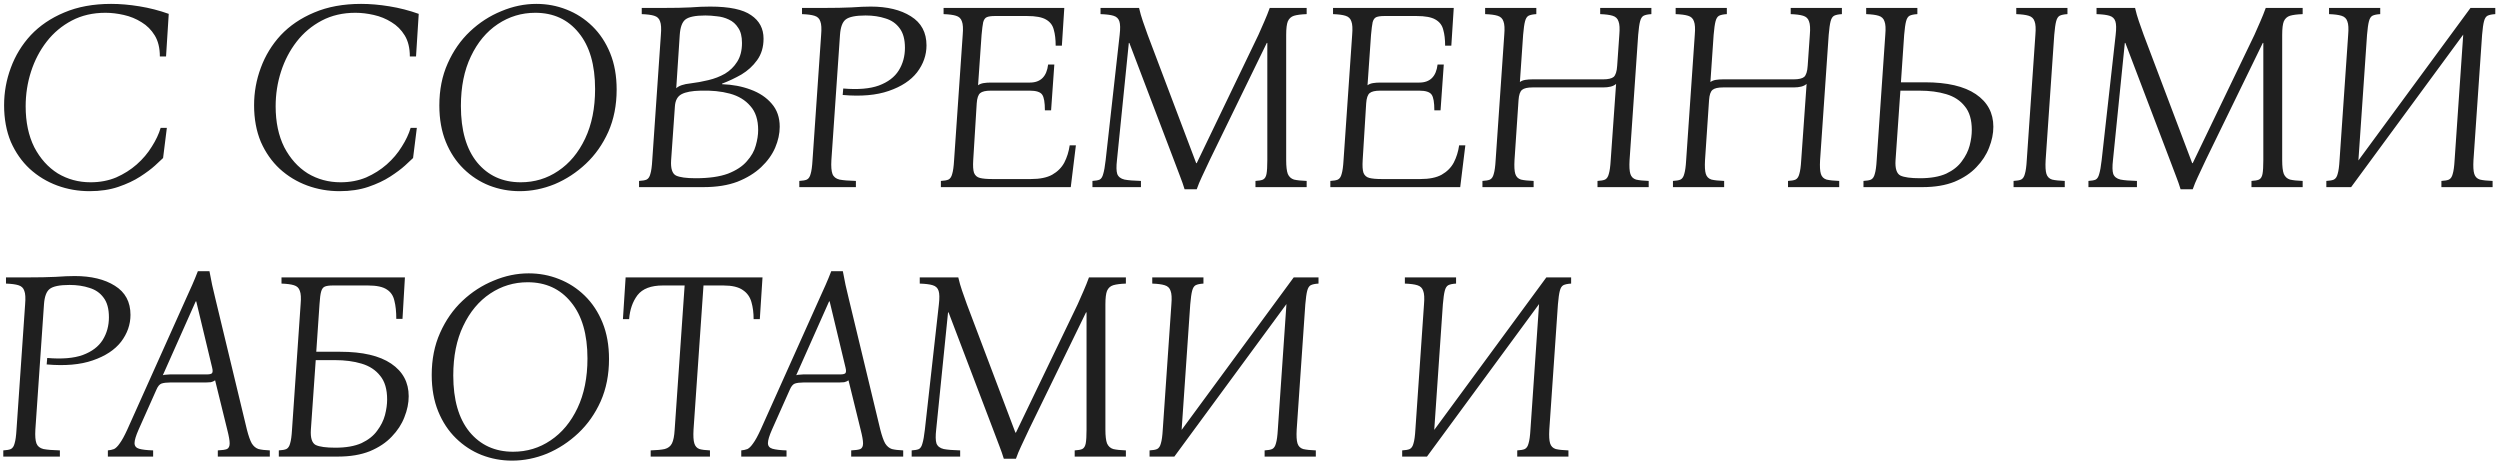 <?xml version="1.0" encoding="UTF-8"?> <svg xmlns="http://www.w3.org/2000/svg" width="334" height="62" viewBox="0 0 334 62" fill="none"><path d="M11.96 25.54C10.448 25.54 9.008 25.288 7.64 24.784C6.272 24.28 5.048 23.536 3.968 22.552C2.912 21.568 2.072 20.368 1.448 18.952C0.848 17.512 0.548 15.88 0.548 14.056C0.548 12.328 0.848 10.66 1.448 9.052C2.048 7.42 2.936 5.968 4.112 4.696C5.312 3.424 6.8 2.416 8.576 1.672C10.376 0.904 12.464 0.52 14.84 0.52C16.04 0.52 17.3 0.628 18.62 0.844C19.964 1.06 21.272 1.396 22.544 1.852L22.184 7.54H21.356C21.356 6.412 21.128 5.476 20.672 4.732C20.216 3.988 19.628 3.4 18.908 2.968C18.188 2.512 17.396 2.188 16.532 1.996C15.692 1.804 14.876 1.708 14.084 1.708C12.404 1.708 10.904 2.056 9.584 2.752C8.264 3.448 7.148 4.384 6.236 5.56C5.324 6.736 4.628 8.068 4.148 9.556C3.668 11.044 3.428 12.592 3.428 14.2C3.428 16.312 3.812 18.136 4.58 19.672C5.372 21.184 6.416 22.348 7.712 23.164C9.032 23.956 10.496 24.352 12.104 24.352C13.352 24.352 14.492 24.136 15.524 23.704C16.556 23.248 17.468 22.672 18.26 21.976C19.076 21.256 19.748 20.464 20.276 19.6C20.828 18.736 21.224 17.896 21.464 17.08H22.292L21.788 21.112C21.596 21.304 21.236 21.64 20.708 22.12C20.204 22.576 19.544 23.068 18.728 23.596C17.912 24.124 16.94 24.58 15.812 24.964C14.684 25.348 13.4 25.54 11.96 25.54ZM45.358 25.54C43.846 25.54 42.406 25.288 41.038 24.784C39.67 24.28 38.446 23.536 37.366 22.552C36.31 21.568 35.47 20.368 34.846 18.952C34.246 17.512 33.946 15.88 33.946 14.056C33.946 12.328 34.246 10.66 34.846 9.052C35.446 7.42 36.334 5.968 37.51 4.696C38.71 3.424 40.198 2.416 41.974 1.672C43.774 0.904 45.862 0.52 48.238 0.52C49.438 0.52 50.698 0.628 52.018 0.844C53.362 1.06 54.67 1.396 55.942 1.852L55.582 7.54H54.754C54.754 6.412 54.526 5.476 54.07 4.732C53.614 3.988 53.026 3.4 52.306 2.968C51.586 2.512 50.794 2.188 49.93 1.996C49.09 1.804 48.274 1.708 47.482 1.708C45.802 1.708 44.302 2.056 42.982 2.752C41.662 3.448 40.546 4.384 39.634 5.56C38.722 6.736 38.026 8.068 37.546 9.556C37.066 11.044 36.826 12.592 36.826 14.2C36.826 16.312 37.21 18.136 37.978 19.672C38.77 21.184 39.814 22.348 41.11 23.164C42.43 23.956 43.894 24.352 45.502 24.352C46.75 24.352 47.89 24.136 48.922 23.704C49.954 23.248 50.866 22.672 51.658 21.976C52.474 21.256 53.146 20.464 53.674 19.6C54.226 18.736 54.622 17.896 54.862 17.08H55.69L55.186 21.112C54.994 21.304 54.634 21.64 54.106 22.12C53.602 22.576 52.942 23.068 52.126 23.596C51.31 24.124 50.338 24.58 49.21 24.964C48.082 25.348 46.798 25.54 45.358 25.54ZM71.656 0.52C73.072 0.52 74.416 0.772 75.688 1.276C76.984 1.78 78.136 2.524 79.144 3.508C80.152 4.492 80.944 5.692 81.52 7.108C82.096 8.524 82.384 10.144 82.384 11.968C82.384 14.056 82.012 15.94 81.268 17.62C80.524 19.276 79.528 20.692 78.28 21.868C77.032 23.044 75.64 23.956 74.104 24.604C72.568 25.228 71.008 25.54 69.424 25.54C68.008 25.54 66.652 25.288 65.356 24.784C64.084 24.28 62.944 23.536 61.936 22.552C60.928 21.568 60.136 20.368 59.56 18.952C58.984 17.536 58.696 15.916 58.696 14.092C58.696 12.004 59.068 10.132 59.812 8.476C60.556 6.796 61.552 5.368 62.8 4.192C64.048 3.016 65.44 2.116 66.976 1.492C68.512 0.844 70.072 0.52 71.656 0.52ZM69.568 24.352C71.416 24.352 73.084 23.848 74.572 22.84C76.084 21.832 77.284 20.392 78.172 18.52C79.06 16.648 79.504 14.44 79.504 11.896C79.504 8.656 78.772 6.148 77.308 4.372C75.868 2.596 73.936 1.708 71.512 1.708C69.688 1.708 68.02 2.212 66.508 3.22C64.996 4.228 63.796 5.668 62.908 7.54C62.02 9.388 61.576 11.596 61.576 14.164C61.576 17.404 62.296 19.912 63.736 21.688C65.2 23.464 67.144 24.352 69.568 24.352ZM85.377 25V24.172C85.834 24.148 86.169 24.088 86.385 23.992C86.626 23.872 86.793 23.62 86.889 23.236C87.01 22.852 87.094 22.24 87.141 21.4L88.293 4.66C88.365 3.82 88.329 3.22 88.186 2.86C88.066 2.476 87.802 2.224 87.394 2.104C87.01 1.984 86.457 1.912 85.737 1.888V1.06H88.582C90.141 1.06 91.365 1.036 92.254 0.988C93.165 0.916 94.041 0.88 94.882 0.88C97.45 0.88 99.273 1.264 100.354 2.032C101.458 2.776 102.01 3.82 102.01 5.164C102.01 6.292 101.722 7.252 101.146 8.044C100.594 8.812 99.897 9.448 99.058 9.952C98.218 10.432 97.353 10.84 96.466 11.176V11.248C97.858 11.296 99.129 11.536 100.282 11.968C101.458 12.4 102.394 13.024 103.09 13.84C103.81 14.656 104.17 15.688 104.17 16.936C104.17 17.848 103.966 18.784 103.558 19.744C103.15 20.68 102.526 21.544 101.686 22.336C100.846 23.128 99.79 23.776 98.517 24.28C97.246 24.76 95.734 25 93.981 25H85.377ZM90.346 11.788C90.706 11.452 91.341 11.236 92.254 11.14C93.046 11.044 93.838 10.9 94.629 10.708C95.445 10.516 96.189 10.228 96.862 9.844C97.534 9.436 98.073 8.908 98.481 8.26C98.913 7.588 99.129 6.748 99.129 5.74C99.129 4.876 98.962 4.204 98.626 3.724C98.314 3.22 97.894 2.848 97.365 2.608C96.862 2.368 96.334 2.224 95.781 2.176C95.23 2.104 94.713 2.068 94.234 2.068C92.913 2.068 92.025 2.248 91.57 2.608C91.138 2.944 90.885 3.628 90.814 4.66L90.346 11.788ZM92.938 23.812C94.713 23.812 96.153 23.608 97.257 23.2C98.362 22.768 99.201 22.216 99.778 21.544C100.378 20.872 100.774 20.176 100.966 19.456C101.182 18.712 101.29 18.016 101.29 17.368C101.29 16 100.942 14.932 100.246 14.164C99.573 13.372 98.662 12.82 97.51 12.508C96.358 12.196 95.049 12.064 93.585 12.112C92.457 12.136 91.618 12.292 91.066 12.58C90.513 12.868 90.213 13.42 90.165 14.236L89.662 21.4C89.59 22.504 89.805 23.188 90.309 23.452C90.814 23.692 91.689 23.812 92.938 23.812ZM106.788 25V24.172C107.244 24.148 107.58 24.088 107.796 23.992C108.036 23.872 108.204 23.62 108.3 23.236C108.42 22.852 108.504 22.24 108.552 21.4L109.704 4.66C109.776 3.82 109.74 3.22 109.596 2.86C109.476 2.476 109.212 2.224 108.804 2.104C108.42 1.984 107.868 1.912 107.148 1.888V1.06H110.064C111.528 1.06 112.764 1.036 113.772 0.988C114.78 0.916 115.632 0.88 116.328 0.88C118.536 0.88 120.324 1.312 121.692 2.176C123.084 3.04 123.78 4.336 123.78 6.064C123.78 7.36 123.36 8.56 122.52 9.664C121.68 10.744 120.42 11.572 118.74 12.148C117.084 12.724 115.032 12.904 112.584 12.688L112.656 11.824C114.624 11.992 116.208 11.86 117.408 11.428C118.632 10.972 119.52 10.3 120.072 9.412C120.624 8.524 120.9 7.516 120.9 6.388C120.9 5.26 120.66 4.384 120.18 3.76C119.724 3.136 119.1 2.704 118.308 2.464C117.516 2.2 116.628 2.068 115.644 2.068C114.324 2.068 113.436 2.248 112.98 2.608C112.548 2.944 112.296 3.628 112.224 4.66L111.072 21.4C111.024 22.24 111.072 22.852 111.216 23.236C111.36 23.62 111.672 23.872 112.152 23.992C112.656 24.088 113.388 24.148 114.348 24.172V25H106.788ZM125.702 25V24.172C126.158 24.148 126.494 24.088 126.71 23.992C126.95 23.872 127.118 23.62 127.214 23.236C127.334 22.852 127.418 22.24 127.466 21.4L128.618 4.66C128.69 3.82 128.654 3.22 128.51 2.86C128.39 2.476 128.126 2.224 127.718 2.104C127.334 1.984 126.782 1.912 126.062 1.888V1.06H142.19L141.866 6.1H141.038C141.038 5.26 140.954 4.552 140.786 3.976C140.642 3.376 140.294 2.92 139.742 2.608C139.214 2.296 138.374 2.14 137.222 2.14H132.902C132.446 2.14 132.098 2.188 131.858 2.284C131.618 2.38 131.45 2.608 131.354 2.968C131.282 3.304 131.21 3.868 131.138 4.66L130.67 11.392C130.862 11.248 131.102 11.152 131.39 11.104C131.678 11.056 132.002 11.032 132.362 11.032H137.582C139.022 11.032 139.838 10.228 140.03 8.62H140.858L140.426 14.74H139.598C139.598 13.684 139.478 12.988 139.238 12.652C138.998 12.292 138.446 12.112 137.582 12.112H132.362C131.69 12.112 131.222 12.22 130.958 12.436C130.694 12.652 130.538 13.108 130.49 13.804L130.022 21.4C129.974 22.168 130.01 22.732 130.13 23.092C130.274 23.452 130.538 23.68 130.922 23.776C131.306 23.872 131.858 23.92 132.578 23.92H137.726C138.926 23.92 139.874 23.728 140.57 23.344C141.29 22.936 141.83 22.396 142.19 21.724C142.55 21.028 142.79 20.26 142.91 19.42H143.738L143.054 25H125.702ZM158.262 25.288C158.094 24.736 157.902 24.184 157.686 23.632C157.47 23.056 157.17 22.264 156.786 21.256L150.882 5.74H150.81L149.226 21.4C149.13 22.24 149.142 22.852 149.262 23.236C149.406 23.62 149.73 23.872 150.234 23.992C150.738 24.088 151.47 24.148 152.43 24.172V25H145.95V24.172C146.382 24.148 146.706 24.088 146.922 23.992C147.138 23.872 147.294 23.62 147.39 23.236C147.51 22.852 147.618 22.24 147.714 21.4L149.586 4.66C149.682 3.82 149.67 3.22 149.55 2.86C149.43 2.476 149.166 2.224 148.758 2.104C148.374 1.984 147.798 1.912 147.03 1.888V1.06H152.178C152.322 1.684 152.49 2.272 152.682 2.824C152.874 3.376 153.09 3.988 153.33 4.66L159.81 21.796H159.882L168.126 4.66C168.414 4.036 168.678 3.436 168.918 2.86C169.182 2.26 169.422 1.66 169.638 1.06H174.57V1.888C173.85 1.912 173.286 1.984 172.878 2.104C172.494 2.224 172.218 2.476 172.05 2.86C171.906 3.22 171.834 3.82 171.834 4.66V21.4C171.834 22.24 171.906 22.852 172.05 23.236C172.218 23.62 172.494 23.872 172.878 23.992C173.286 24.088 173.85 24.148 174.57 24.172V25H167.73V24.172C168.186 24.148 168.522 24.088 168.738 23.992C168.978 23.872 169.134 23.62 169.206 23.236C169.278 22.852 169.314 22.24 169.314 21.4V5.74H169.242L161.682 21.256C161.202 22.264 160.83 23.056 160.566 23.632C160.302 24.184 160.074 24.736 159.882 25.288H158.262ZM177.733 25V24.172C178.189 24.148 178.525 24.088 178.741 23.992C178.981 23.872 179.149 23.62 179.245 23.236C179.365 22.852 179.449 22.24 179.497 21.4L180.649 4.66C180.721 3.82 180.685 3.22 180.541 2.86C180.421 2.476 180.157 2.224 179.749 2.104C179.365 1.984 178.813 1.912 178.093 1.888V1.06H194.221L193.897 6.1H193.069C193.069 5.26 192.985 4.552 192.817 3.976C192.673 3.376 192.325 2.92 191.773 2.608C191.245 2.296 190.405 2.14 189.253 2.14H184.933C184.477 2.14 184.129 2.188 183.889 2.284C183.649 2.38 183.481 2.608 183.385 2.968C183.313 3.304 183.241 3.868 183.169 4.66L182.701 11.392C182.893 11.248 183.133 11.152 183.421 11.104C183.709 11.056 184.033 11.032 184.393 11.032H189.613C191.053 11.032 191.869 10.228 192.061 8.62H192.889L192.457 14.74H191.629C191.629 13.684 191.509 12.988 191.269 12.652C191.029 12.292 190.477 12.112 189.613 12.112H184.393C183.721 12.112 183.253 12.22 182.989 12.436C182.725 12.652 182.569 13.108 182.521 13.804L182.053 21.4C182.005 22.168 182.041 22.732 182.161 23.092C182.305 23.452 182.569 23.68 182.953 23.776C183.337 23.872 183.889 23.92 184.609 23.92H189.757C190.957 23.92 191.905 23.728 192.601 23.344C193.321 22.936 193.861 22.396 194.221 21.724C194.581 21.028 194.821 20.26 194.941 19.42H195.769L195.085 25H177.733ZM198.053 25V24.172C198.509 24.148 198.845 24.088 199.061 23.992C199.301 23.872 199.469 23.62 199.565 23.236C199.685 22.852 199.769 22.24 199.817 21.4L200.969 4.66C201.041 3.82 201.005 3.22 200.861 2.86C200.741 2.476 200.477 2.224 200.069 2.104C199.685 1.984 199.133 1.912 198.413 1.888V1.06H205.253V1.888C204.797 1.912 204.449 1.984 204.209 2.104C203.993 2.224 203.837 2.476 203.741 2.86C203.645 3.22 203.561 3.82 203.489 4.66L203.057 10.96C203.249 10.816 203.489 10.72 203.777 10.672C204.065 10.624 204.389 10.6 204.749 10.6H214.181C214.853 10.6 215.321 10.492 215.585 10.276C215.849 10.036 216.005 9.544 216.053 8.8L216.341 4.66C216.413 3.82 216.377 3.22 216.233 2.86C216.113 2.476 215.849 2.224 215.441 2.104C215.057 1.984 214.505 1.912 213.785 1.888V1.06H220.625V1.888C220.169 1.912 219.821 1.984 219.581 2.104C219.365 2.224 219.209 2.476 219.113 2.86C219.017 3.22 218.933 3.82 218.861 4.66L217.709 21.4C217.661 22.24 217.697 22.852 217.817 23.236C217.937 23.62 218.189 23.872 218.573 23.992C218.981 24.088 219.545 24.148 220.265 24.172V25H213.425V24.172C213.881 24.148 214.217 24.088 214.433 23.992C214.673 23.872 214.841 23.62 214.937 23.236C215.057 22.852 215.141 22.24 215.189 21.4L215.909 11.212C215.717 11.38 215.477 11.5 215.189 11.572C214.901 11.644 214.565 11.68 214.181 11.68H204.749C204.077 11.68 203.609 11.788 203.345 12.004C203.081 12.22 202.925 12.676 202.877 13.372L202.337 21.4C202.289 22.24 202.325 22.852 202.445 23.236C202.565 23.62 202.817 23.872 203.201 23.992C203.609 24.088 204.173 24.148 204.893 24.172V25H198.053ZM223.506 25V24.172C223.962 24.148 224.298 24.088 224.514 23.992C224.754 23.872 224.922 23.62 225.018 23.236C225.138 22.852 225.222 22.24 225.27 21.4L226.422 4.66C226.494 3.82 226.458 3.22 226.314 2.86C226.194 2.476 225.93 2.224 225.522 2.104C225.138 1.984 224.586 1.912 223.866 1.888V1.06H230.706V1.888C230.25 1.912 229.902 1.984 229.662 2.104C229.446 2.224 229.29 2.476 229.194 2.86C229.098 3.22 229.014 3.82 228.942 4.66L228.51 10.96C228.702 10.816 228.942 10.72 229.23 10.672C229.518 10.624 229.842 10.6 230.202 10.6H239.634C240.306 10.6 240.774 10.492 241.038 10.276C241.302 10.036 241.458 9.544 241.506 8.8L241.794 4.66C241.866 3.82 241.83 3.22 241.686 2.86C241.566 2.476 241.302 2.224 240.894 2.104C240.51 1.984 239.958 1.912 239.238 1.888V1.06H246.078V1.888C245.622 1.912 245.274 1.984 245.034 2.104C244.818 2.224 244.662 2.476 244.566 2.86C244.47 3.22 244.386 3.82 244.314 4.66L243.162 21.4C243.114 22.24 243.15 22.852 243.27 23.236C243.39 23.62 243.642 23.872 244.026 23.992C244.434 24.088 244.998 24.148 245.718 24.172V25H238.878V24.172C239.334 24.148 239.67 24.088 239.886 23.992C240.126 23.872 240.294 23.62 240.39 23.236C240.51 22.852 240.594 22.24 240.642 21.4L241.362 11.212C241.17 11.38 240.93 11.5 240.642 11.572C240.354 11.644 240.018 11.68 239.634 11.68H230.202C229.53 11.68 229.062 11.788 228.798 12.004C228.534 12.22 228.378 12.676 228.33 13.372L227.79 21.4C227.742 22.24 227.778 22.852 227.898 23.236C228.018 23.62 228.27 23.872 228.654 23.992C229.062 24.088 229.626 24.148 230.346 24.172V25H223.506ZM257.168 10.996C260.144 10.996 262.412 11.524 263.972 12.58C265.532 13.636 266.312 15.088 266.312 16.936C266.312 17.848 266.12 18.784 265.736 19.744C265.376 20.68 264.812 21.544 264.044 22.336C263.3 23.128 262.328 23.776 261.128 24.28C259.928 24.76 258.5 25 256.844 25H248.96V24.172C249.416 24.148 249.752 24.088 249.968 23.992C250.208 23.872 250.376 23.62 250.472 23.236C250.592 22.852 250.676 22.24 250.724 21.4L251.876 4.624C251.948 3.808 251.912 3.22 251.768 2.86C251.648 2.476 251.384 2.224 250.976 2.104C250.592 1.984 250.04 1.912 249.32 1.888V1.06H256.16V1.888C255.704 1.912 255.356 1.984 255.116 2.104C254.9 2.224 254.744 2.476 254.648 2.86C254.552 3.22 254.468 3.82 254.396 4.66L253.964 10.996H257.168ZM256.52 23.812C257.936 23.812 259.1 23.608 260.012 23.2C260.924 22.768 261.62 22.216 262.1 21.544C262.604 20.872 262.952 20.176 263.144 19.456C263.336 18.712 263.432 18.016 263.432 17.368C263.432 16 263.12 14.944 262.496 14.2C261.896 13.432 261.068 12.892 260.012 12.58C258.98 12.268 257.792 12.112 256.448 12.112H253.892L253.244 21.4C253.172 22.504 253.388 23.188 253.892 23.452C254.396 23.692 255.272 23.812 256.52 23.812ZM269.012 25V24.172C269.468 24.148 269.804 24.088 270.02 23.992C270.26 23.872 270.428 23.62 270.524 23.236C270.644 22.852 270.728 22.24 270.776 21.4L271.928 4.66C272 3.82 271.964 3.22 271.82 2.86C271.7 2.476 271.436 2.224 271.028 2.104C270.644 1.984 270.092 1.912 269.372 1.888V1.06H276.212V1.888C275.756 1.912 275.408 1.984 275.168 2.104C274.952 2.224 274.796 2.476 274.7 2.86C274.604 3.22 274.52 3.82 274.448 4.66L273.296 21.4C273.248 22.24 273.284 22.852 273.404 23.236C273.524 23.62 273.776 23.872 274.16 23.992C274.568 24.088 275.132 24.148 275.852 24.172V25H269.012ZM291.328 25.288C291.16 24.736 290.968 24.184 290.752 23.632C290.536 23.056 290.236 22.264 289.852 21.256L283.948 5.74H283.876L282.292 21.4C282.196 22.24 282.208 22.852 282.328 23.236C282.472 23.62 282.796 23.872 283.3 23.992C283.804 24.088 284.536 24.148 285.496 24.172V25H279.016V24.172C279.448 24.148 279.772 24.088 279.988 23.992C280.204 23.872 280.36 23.62 280.456 23.236C280.576 22.852 280.684 22.24 280.78 21.4L282.652 4.66C282.748 3.82 282.736 3.22 282.616 2.86C282.496 2.476 282.232 2.224 281.824 2.104C281.44 1.984 280.864 1.912 280.096 1.888V1.06H285.244C285.388 1.684 285.556 2.272 285.748 2.824C285.94 3.376 286.156 3.988 286.396 4.66L292.876 21.796H292.948L301.192 4.66C301.48 4.036 301.744 3.436 301.984 2.86C302.248 2.26 302.488 1.66 302.704 1.06H307.636V1.888C306.916 1.912 306.352 1.984 305.944 2.104C305.56 2.224 305.284 2.476 305.116 2.86C304.972 3.22 304.9 3.82 304.9 4.66V21.4C304.9 22.24 304.972 22.852 305.116 23.236C305.284 23.62 305.56 23.872 305.944 23.992C306.352 24.088 306.916 24.148 307.636 24.172V25H300.796V24.172C301.252 24.148 301.588 24.088 301.804 23.992C302.044 23.872 302.2 23.62 302.272 23.236C302.344 22.852 302.38 22.24 302.38 21.4V5.74H302.308L294.748 21.256C294.268 22.264 293.896 23.056 293.632 23.632C293.368 24.184 293.14 24.736 292.948 25.288H291.328ZM331.607 4.66L330.455 21.4C330.407 22.24 330.443 22.852 330.563 23.236C330.683 23.62 330.935 23.872 331.319 23.992C331.727 24.088 332.291 24.148 333.011 24.172V25H326.171V24.172C326.627 24.148 326.963 24.088 327.179 23.992C327.419 23.872 327.587 23.62 327.683 23.236C327.803 22.852 327.887 22.24 327.935 21.4L329.087 4.624L314.111 25H310.799V24.172C311.255 24.148 311.591 24.088 311.807 23.992C312.047 23.872 312.215 23.62 312.311 23.236C312.431 22.852 312.515 22.24 312.563 21.4L313.715 4.66C313.787 3.82 313.751 3.22 313.607 2.86C313.487 2.476 313.223 2.224 312.815 2.104C312.431 1.984 311.879 1.912 311.159 1.888V1.06H317.999V1.888C317.543 1.912 317.195 1.984 316.955 2.104C316.739 2.224 316.583 2.476 316.487 2.86C316.391 3.22 316.307 3.82 316.235 4.66L315.083 21.436L330.059 1.06H333.371V1.888C332.915 1.912 332.567 1.984 332.327 2.104C332.111 2.224 331.955 2.476 331.859 2.86C331.763 3.22 331.679 3.82 331.607 4.66ZM0.44 61V60.172C0.896 60.148 1.232 60.088 1.448 59.992C1.688 59.872 1.856 59.62 1.952 59.236C2.072 58.852 2.156 58.24 2.204 57.4L3.356 40.66C3.428 39.82 3.392 39.22 3.248 38.86C3.128 38.476 2.864 38.224 2.456 38.104C2.072 37.984 1.52 37.912 0.8 37.888V37.06H3.716C5.18 37.06 6.416 37.036 7.424 36.988C8.432 36.916 9.284 36.88 9.98 36.88C12.188 36.88 13.976 37.312 15.344 38.176C16.736 39.04 17.432 40.336 17.432 42.064C17.432 43.36 17.012 44.56 16.172 45.664C15.332 46.744 14.072 47.572 12.392 48.148C10.736 48.724 8.684 48.904 6.236 48.688L6.308 47.824C8.276 47.992 9.86 47.86 11.06 47.428C12.284 46.972 13.172 46.3 13.724 45.412C14.276 44.524 14.552 43.516 14.552 42.388C14.552 41.26 14.312 40.384 13.832 39.76C13.376 39.136 12.752 38.704 11.96 38.464C11.168 38.2 10.28 38.068 9.296 38.068C7.976 38.068 7.088 38.248 6.632 38.608C6.2 38.944 5.948 39.628 5.876 40.66L4.724 57.4C4.676 58.24 4.724 58.852 4.868 59.236C5.012 59.62 5.324 59.872 5.804 59.992C6.308 60.088 7.04 60.148 8 60.172V61H0.44ZM32.987 57.4C33.203 58.24 33.419 58.852 33.635 59.236C33.875 59.62 34.175 59.872 34.535 59.992C34.919 60.088 35.423 60.148 36.047 60.172V61H29.099V60.172C29.675 60.148 30.083 60.088 30.323 59.992C30.563 59.872 30.683 59.62 30.683 59.236C30.683 58.852 30.575 58.24 30.359 57.4L28.739 50.812C28.571 50.932 28.379 51.016 28.163 51.064C27.947 51.088 27.719 51.1 27.479 51.1H22.727C22.247 51.1 21.863 51.148 21.575 51.244C21.311 51.34 21.083 51.616 20.891 52.072L18.515 57.4C18.155 58.216 17.975 58.816 17.975 59.2C17.975 59.584 18.179 59.836 18.587 59.956C19.019 60.076 19.643 60.148 20.459 60.172V61H14.411V60.172C14.699 60.148 14.975 60.088 15.239 59.992C15.479 59.872 15.731 59.62 15.995 59.236C16.283 58.852 16.619 58.24 17.003 57.4L24.851 39.904C25.139 39.28 25.415 38.668 25.679 38.068C25.943 37.468 26.195 36.856 26.435 36.232H27.983C28.103 36.856 28.223 37.468 28.343 38.068C28.487 38.668 28.631 39.28 28.775 39.904L32.987 57.4ZM27.659 50.02C27.971 50.02 28.187 49.972 28.307 49.876C28.427 49.756 28.439 49.504 28.343 49.12L26.219 40.264H26.147L21.755 50.128C21.899 50.08 22.055 50.056 22.223 50.056C22.391 50.032 22.559 50.02 22.727 50.02H27.659ZM54.601 52.936C54.601 53.848 54.409 54.784 54.025 55.744C53.665 56.68 53.101 57.544 52.333 58.336C51.589 59.128 50.617 59.776 49.417 60.28C48.217 60.76 46.789 61 45.133 61H37.249V60.172C37.705 60.148 38.041 60.088 38.257 59.992C38.497 59.872 38.665 59.62 38.761 59.236C38.881 58.852 38.965 58.24 39.013 57.4L40.165 40.624C40.237 39.808 40.201 39.22 40.057 38.86C39.937 38.476 39.673 38.224 39.265 38.104C38.881 37.984 38.329 37.912 37.609 37.888V37.06H54.097L53.773 42.604H52.945C52.945 41.644 52.861 40.84 52.693 40.192C52.549 39.52 52.213 39.016 51.685 38.68C51.157 38.32 50.317 38.14 49.165 38.14H44.449C43.993 38.14 43.645 38.188 43.405 38.284C43.165 38.38 42.997 38.608 42.901 38.968C42.805 39.304 42.733 39.868 42.685 40.66L42.253 46.996H45.457C48.433 46.996 50.701 47.524 52.261 48.58C53.821 49.636 54.601 51.088 54.601 52.936ZM41.533 57.4C41.461 58.504 41.677 59.188 42.181 59.452C42.685 59.692 43.561 59.812 44.809 59.812C46.225 59.812 47.389 59.608 48.301 59.2C49.213 58.768 49.909 58.216 50.389 57.544C50.893 56.872 51.241 56.176 51.433 55.456C51.625 54.712 51.721 54.016 51.721 53.368C51.721 52 51.409 50.944 50.785 50.2C50.185 49.432 49.357 48.892 48.301 48.58C47.269 48.268 46.081 48.112 44.737 48.112H42.181L41.533 57.4ZM70.637 36.52C72.053 36.52 73.397 36.772 74.669 37.276C75.965 37.78 77.117 38.524 78.125 39.508C79.133 40.492 79.925 41.692 80.501 43.108C81.077 44.524 81.365 46.144 81.365 47.968C81.365 50.056 80.993 51.94 80.249 53.62C79.505 55.276 78.509 56.692 77.261 57.868C76.013 59.044 74.621 59.956 73.085 60.604C71.549 61.228 69.989 61.54 68.405 61.54C66.989 61.54 65.633 61.288 64.337 60.784C63.065 60.28 61.925 59.536 60.917 58.552C59.909 57.568 59.117 56.368 58.541 54.952C57.965 53.536 57.677 51.916 57.677 50.092C57.677 48.004 58.049 46.132 58.793 44.476C59.537 42.796 60.533 41.368 61.781 40.192C63.029 39.016 64.421 38.116 65.957 37.492C67.493 36.844 69.053 36.52 70.637 36.52ZM68.549 60.352C70.397 60.352 72.065 59.848 73.553 58.84C75.065 57.832 76.265 56.392 77.153 54.52C78.041 52.648 78.485 50.44 78.485 47.896C78.485 44.656 77.753 42.148 76.289 40.372C74.849 38.596 72.917 37.708 70.493 37.708C68.669 37.708 67.001 38.212 65.489 39.22C63.977 40.228 62.777 41.668 61.889 43.54C61.001 45.388 60.557 47.596 60.557 50.164C60.557 53.404 61.277 55.912 62.717 57.688C64.181 59.464 66.125 60.352 68.549 60.352ZM86.931 61V60.172C87.747 60.148 88.371 60.088 88.803 59.992C89.259 59.872 89.583 59.62 89.775 59.236C89.967 58.852 90.087 58.24 90.135 57.4L91.467 38.14H88.551C86.967 38.14 85.839 38.572 85.167 39.436C84.519 40.3 84.147 41.368 84.051 42.64H83.223L83.583 37.06H101.871L101.511 42.64H100.683C100.683 41.8 100.587 41.044 100.395 40.372C100.203 39.676 99.819 39.136 99.243 38.752C98.667 38.344 97.803 38.14 96.651 38.14H93.987L92.655 57.4C92.607 58.24 92.643 58.852 92.763 59.236C92.883 59.62 93.111 59.872 93.447 59.992C93.783 60.088 94.251 60.148 94.851 60.172V61H86.931ZM117.608 57.4C117.824 58.24 118.04 58.852 118.256 59.236C118.496 59.62 118.796 59.872 119.156 59.992C119.54 60.088 120.044 60.148 120.668 60.172V61H113.72V60.172C114.296 60.148 114.704 60.088 114.944 59.992C115.184 59.872 115.304 59.62 115.304 59.236C115.304 58.852 115.196 58.24 114.98 57.4L113.36 50.812C113.192 50.932 113 51.016 112.784 51.064C112.568 51.088 112.34 51.1 112.1 51.1H107.348C106.868 51.1 106.484 51.148 106.196 51.244C105.932 51.34 105.704 51.616 105.512 52.072L103.136 57.4C102.776 58.216 102.596 58.816 102.596 59.2C102.596 59.584 102.8 59.836 103.208 59.956C103.64 60.076 104.264 60.148 105.08 60.172V61H99.032V60.172C99.32 60.148 99.596 60.088 99.86 59.992C100.1 59.872 100.352 59.62 100.616 59.236C100.904 58.852 101.24 58.24 101.624 57.4L109.472 39.904C109.76 39.28 110.036 38.668 110.3 38.068C110.564 37.468 110.816 36.856 111.056 36.232H112.604C112.724 36.856 112.844 37.468 112.964 38.068C113.108 38.668 113.252 39.28 113.396 39.904L117.608 57.4ZM112.28 50.02C112.592 50.02 112.808 49.972 112.928 49.876C113.048 49.756 113.06 49.504 112.964 49.12L110.84 40.264H110.768L106.376 50.128C106.52 50.08 106.676 50.056 106.844 50.056C107.012 50.032 107.18 50.02 107.348 50.02H112.28ZM134.11 61.288C133.942 60.736 133.75 60.184 133.534 59.632C133.318 59.056 133.018 58.264 132.634 57.256L126.73 41.74H126.658L125.074 57.4C124.978 58.24 124.99 58.852 125.11 59.236C125.254 59.62 125.578 59.872 126.082 59.992C126.586 60.088 127.318 60.148 128.278 60.172V61H121.798V60.172C122.23 60.148 122.554 60.088 122.77 59.992C122.986 59.872 123.142 59.62 123.238 59.236C123.358 58.852 123.466 58.24 123.562 57.4L125.434 40.66C125.53 39.82 125.518 39.22 125.398 38.86C125.278 38.476 125.014 38.224 124.606 38.104C124.222 37.984 123.646 37.912 122.878 37.888V37.06H128.026C128.17 37.684 128.338 38.272 128.53 38.824C128.722 39.376 128.938 39.988 129.178 40.66L135.658 57.796H135.73L143.974 40.66C144.262 40.036 144.526 39.436 144.766 38.86C145.03 38.26 145.27 37.66 145.486 37.06H150.418V37.888C149.698 37.912 149.134 37.984 148.726 38.104C148.342 38.224 148.066 38.476 147.898 38.86C147.754 39.22 147.682 39.82 147.682 40.66V57.4C147.682 58.24 147.754 58.852 147.898 59.236C148.066 59.62 148.342 59.872 148.726 59.992C149.134 60.088 149.698 60.148 150.418 60.172V61H143.578V60.172C144.034 60.148 144.37 60.088 144.586 59.992C144.826 59.872 144.982 59.62 145.054 59.236C145.126 58.852 145.162 58.24 145.162 57.4V41.74H145.09L137.53 57.256C137.05 58.264 136.678 59.056 136.414 59.632C136.15 60.184 135.922 60.736 135.73 61.288H134.11ZM174.389 40.66L173.237 57.4C173.189 58.24 173.225 58.852 173.345 59.236C173.465 59.62 173.717 59.872 174.101 59.992C174.509 60.088 175.073 60.148 175.793 60.172V61H168.953V60.172C169.409 60.148 169.745 60.088 169.961 59.992C170.201 59.872 170.369 59.62 170.465 59.236C170.585 58.852 170.669 58.24 170.717 57.4L171.869 40.624L156.893 61H153.581V60.172C154.037 60.148 154.373 60.088 154.589 59.992C154.829 59.872 154.997 59.62 155.093 59.236C155.213 58.852 155.297 58.24 155.345 57.4L156.497 40.66C156.569 39.82 156.533 39.22 156.389 38.86C156.269 38.476 156.005 38.224 155.597 38.104C155.213 37.984 154.661 37.912 153.941 37.888V37.06H160.781V37.888C160.325 37.912 159.977 37.984 159.737 38.104C159.521 38.224 159.365 38.476 159.269 38.86C159.173 39.22 159.089 39.82 159.017 40.66L157.865 57.436L172.841 37.06H176.153V37.888C175.697 37.912 175.349 37.984 175.109 38.104C174.893 38.224 174.737 38.476 174.641 38.86C174.545 39.22 174.461 39.82 174.389 40.66ZM208.139 40.66L206.987 57.4C206.939 58.24 206.975 58.852 207.095 59.236C207.215 59.62 207.467 59.872 207.851 59.992C208.259 60.088 208.823 60.148 209.543 60.172V61H202.703V60.172C203.159 60.148 203.495 60.088 203.711 59.992C203.951 59.872 204.119 59.62 204.215 59.236C204.335 58.852 204.419 58.24 204.467 57.4L205.619 40.624L190.643 61H187.331V60.172C187.787 60.148 188.123 60.088 188.339 59.992C188.579 59.872 188.747 59.62 188.843 59.236C188.963 58.852 189.047 58.24 189.095 57.4L190.247 40.66C190.319 39.82 190.283 39.22 190.139 38.86C190.019 38.476 189.755 38.224 189.347 38.104C188.963 37.984 188.411 37.912 187.691 37.888V37.06H194.531V37.888C194.075 37.912 193.727 37.984 193.487 38.104C193.271 38.224 193.115 38.476 193.019 38.86C192.923 39.22 192.839 39.82 192.767 40.66L191.615 57.436L206.591 37.06H209.903V37.888C209.447 37.912 209.099 37.984 208.859 38.104C208.643 38.224 208.487 38.476 208.391 38.86C208.295 39.22 208.211 39.82 208.139 40.66Z" fill="#1F1F1F"></path></svg> 